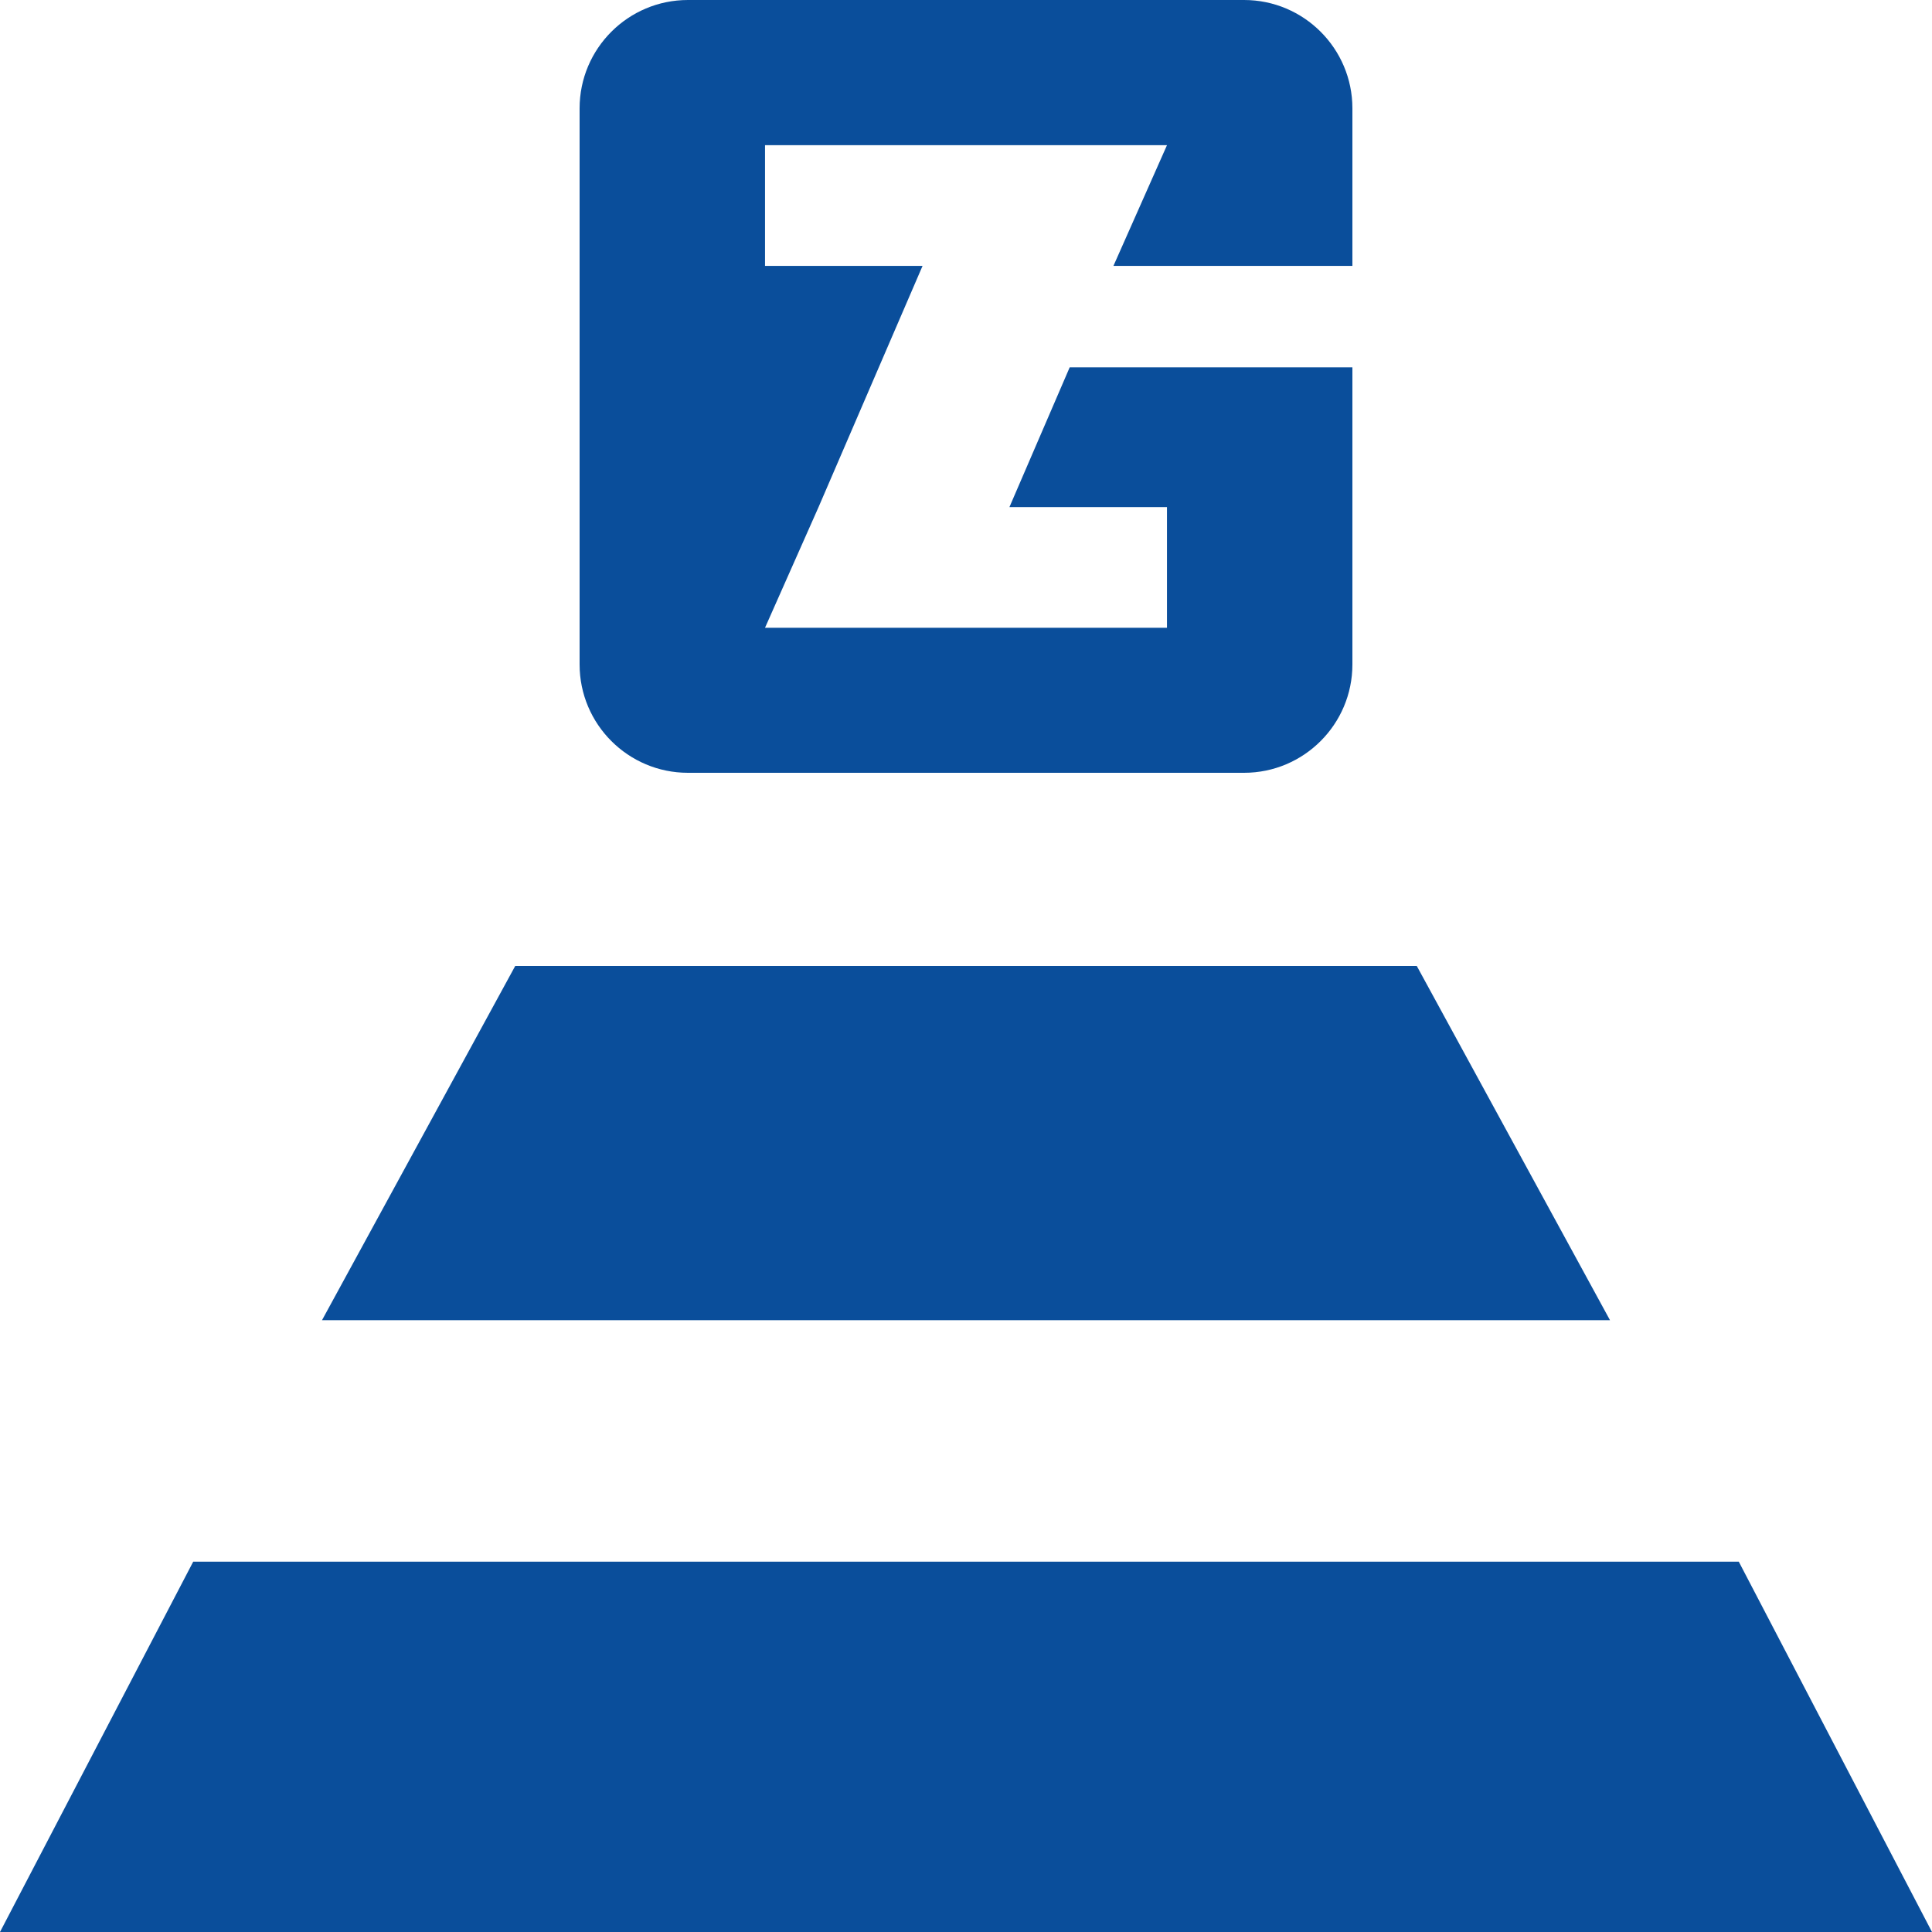 <svg width="120" height="120" viewBox="0 0 120 120" fill="none" xmlns="http://www.w3.org/2000/svg">
<path d="M36 6.729C36 3.016 39.016 0 42.729 0H77.271C80.984 0 84 3.016 84 6.729V16.514H69.158L72.483 9.019H47.517V16.514H57.302L50.842 31.496L47.517 38.991H72.483V31.496H62.698L66.441 22.815H84V41.271C84 44.984 80.984 48 77.271 48H42.729C39.016 48 36 44.984 36 41.271V6.729Z" fill="#0A4E9B"/>
<path d="M0 120H120L108 97H12L0 120Z" fill="#0A4E9B"/>
<path d="M20 82H100L88 60H32L20 82Z" fill="#0A4E9B"/>
</svg>
